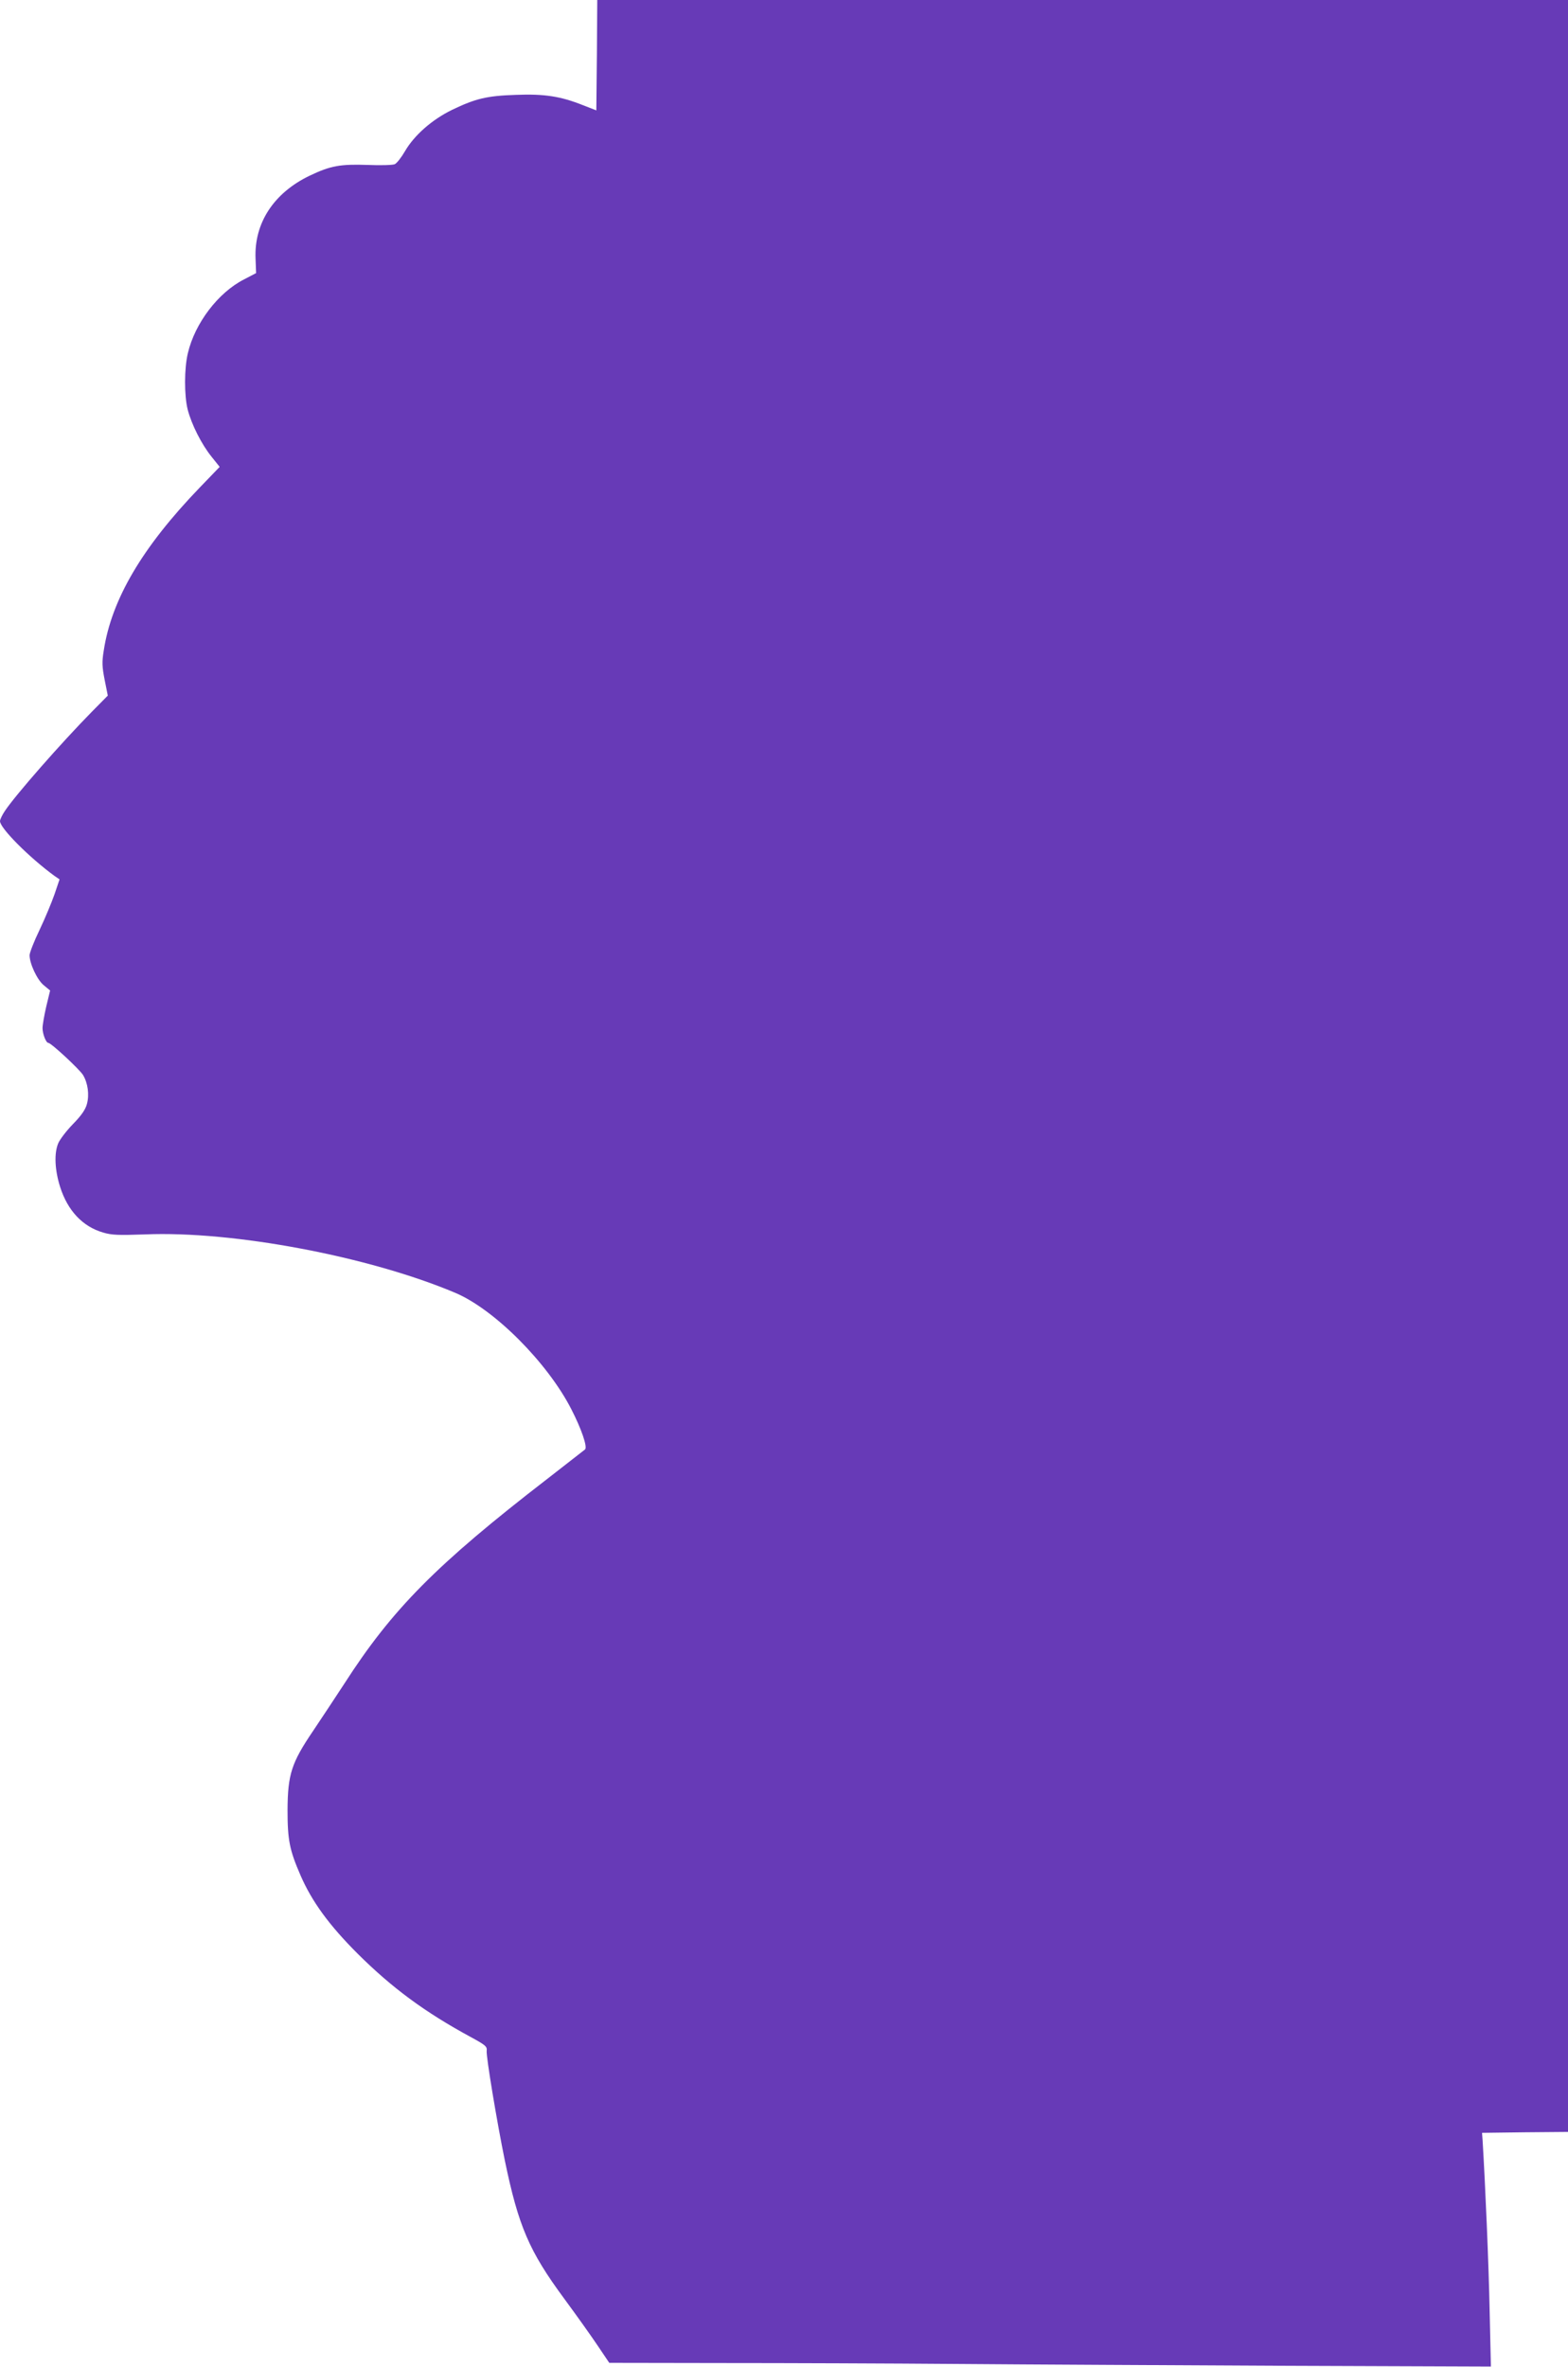 <?xml version="1.0" standalone="no"?>
<!DOCTYPE svg PUBLIC "-//W3C//DTD SVG 20010904//EN"
 "http://www.w3.org/TR/2001/REC-SVG-20010904/DTD/svg10.dtd">
<svg version="1.0" xmlns="http://www.w3.org/2000/svg"
 width="848pt" height="1280pt" viewBox="0 0 848 1280"
 preserveAspectRatio="xMidYMid meet">
<g transform="translate(0,1280) scale(0.1,-0.1)"
fill="#673ab7" stroke="none">
<path d="M3228 12501 l-3 -298 -72 28 c-120 48 -208 62 -362 56 -158 -5 -219
-20 -346 -81 -109 -53 -205 -138 -255 -224 -19 -33 -44 -65 -55 -70 -11 -5
-77 -7 -146 -4 -149 5 -201 -4 -314 -58 -194 -93 -301 -256 -293 -448 l3 -79
-65 -34 c-140 -71 -266 -237 -304 -399 -20 -83 -20 -229 -1 -305 21 -81 75
-188 129 -255 l44 -55 -108 -112 c-311 -323 -477 -605 -519 -882 -10 -61 -9
-87 5 -158 l17 -85 -85 -86 c-170 -173 -416 -454 -471 -537 -15 -22 -27 -47
-27 -56 0 -38 158 -196 293 -295 l29 -20 -27 -80 c-15 -43 -51 -130 -81 -193
-30 -62 -54 -124 -54 -137 0 -46 41 -133 76 -162 l35 -29 -21 -87 c-11 -48
-20 -100 -20 -116 0 -32 19 -80 31 -80 15 0 169 -143 188 -174 26 -43 35 -106
21 -157 -8 -30 -30 -62 -76 -109 -35 -36 -70 -82 -79 -103 -23 -54 -19 -144
10 -236 41 -129 122 -215 233 -247 47 -14 83 -15 226 -10 476 20 1212 -119
1678 -316 211 -89 498 -377 627 -628 56 -109 89 -206 75 -219 -5 -4 -97 -76
-204 -159 -601 -464 -839 -705 -1098 -1108 -46 -71 -122 -185 -168 -254 -118
-174 -138 -236 -139 -430 0 -162 11 -216 70 -352 61 -141 154 -269 309 -424
186 -185 363 -316 612 -451 79 -43 89 -51 86 -74 -4 -30 57 -393 98 -593 74
-357 132 -491 320 -746 67 -91 149 -206 183 -257 l62 -92 610 -1 c336 0 912
-2 1280 -5 369 -3 1167 -7 1774 -10 l1104 -4 -7 307 c-5 248 -23 670 -38 917
l-3 40 233 3 232 2 0 5765 0 5765 -2625 0 -2625 0 -2 -299z"/>
</g>
</svg>
